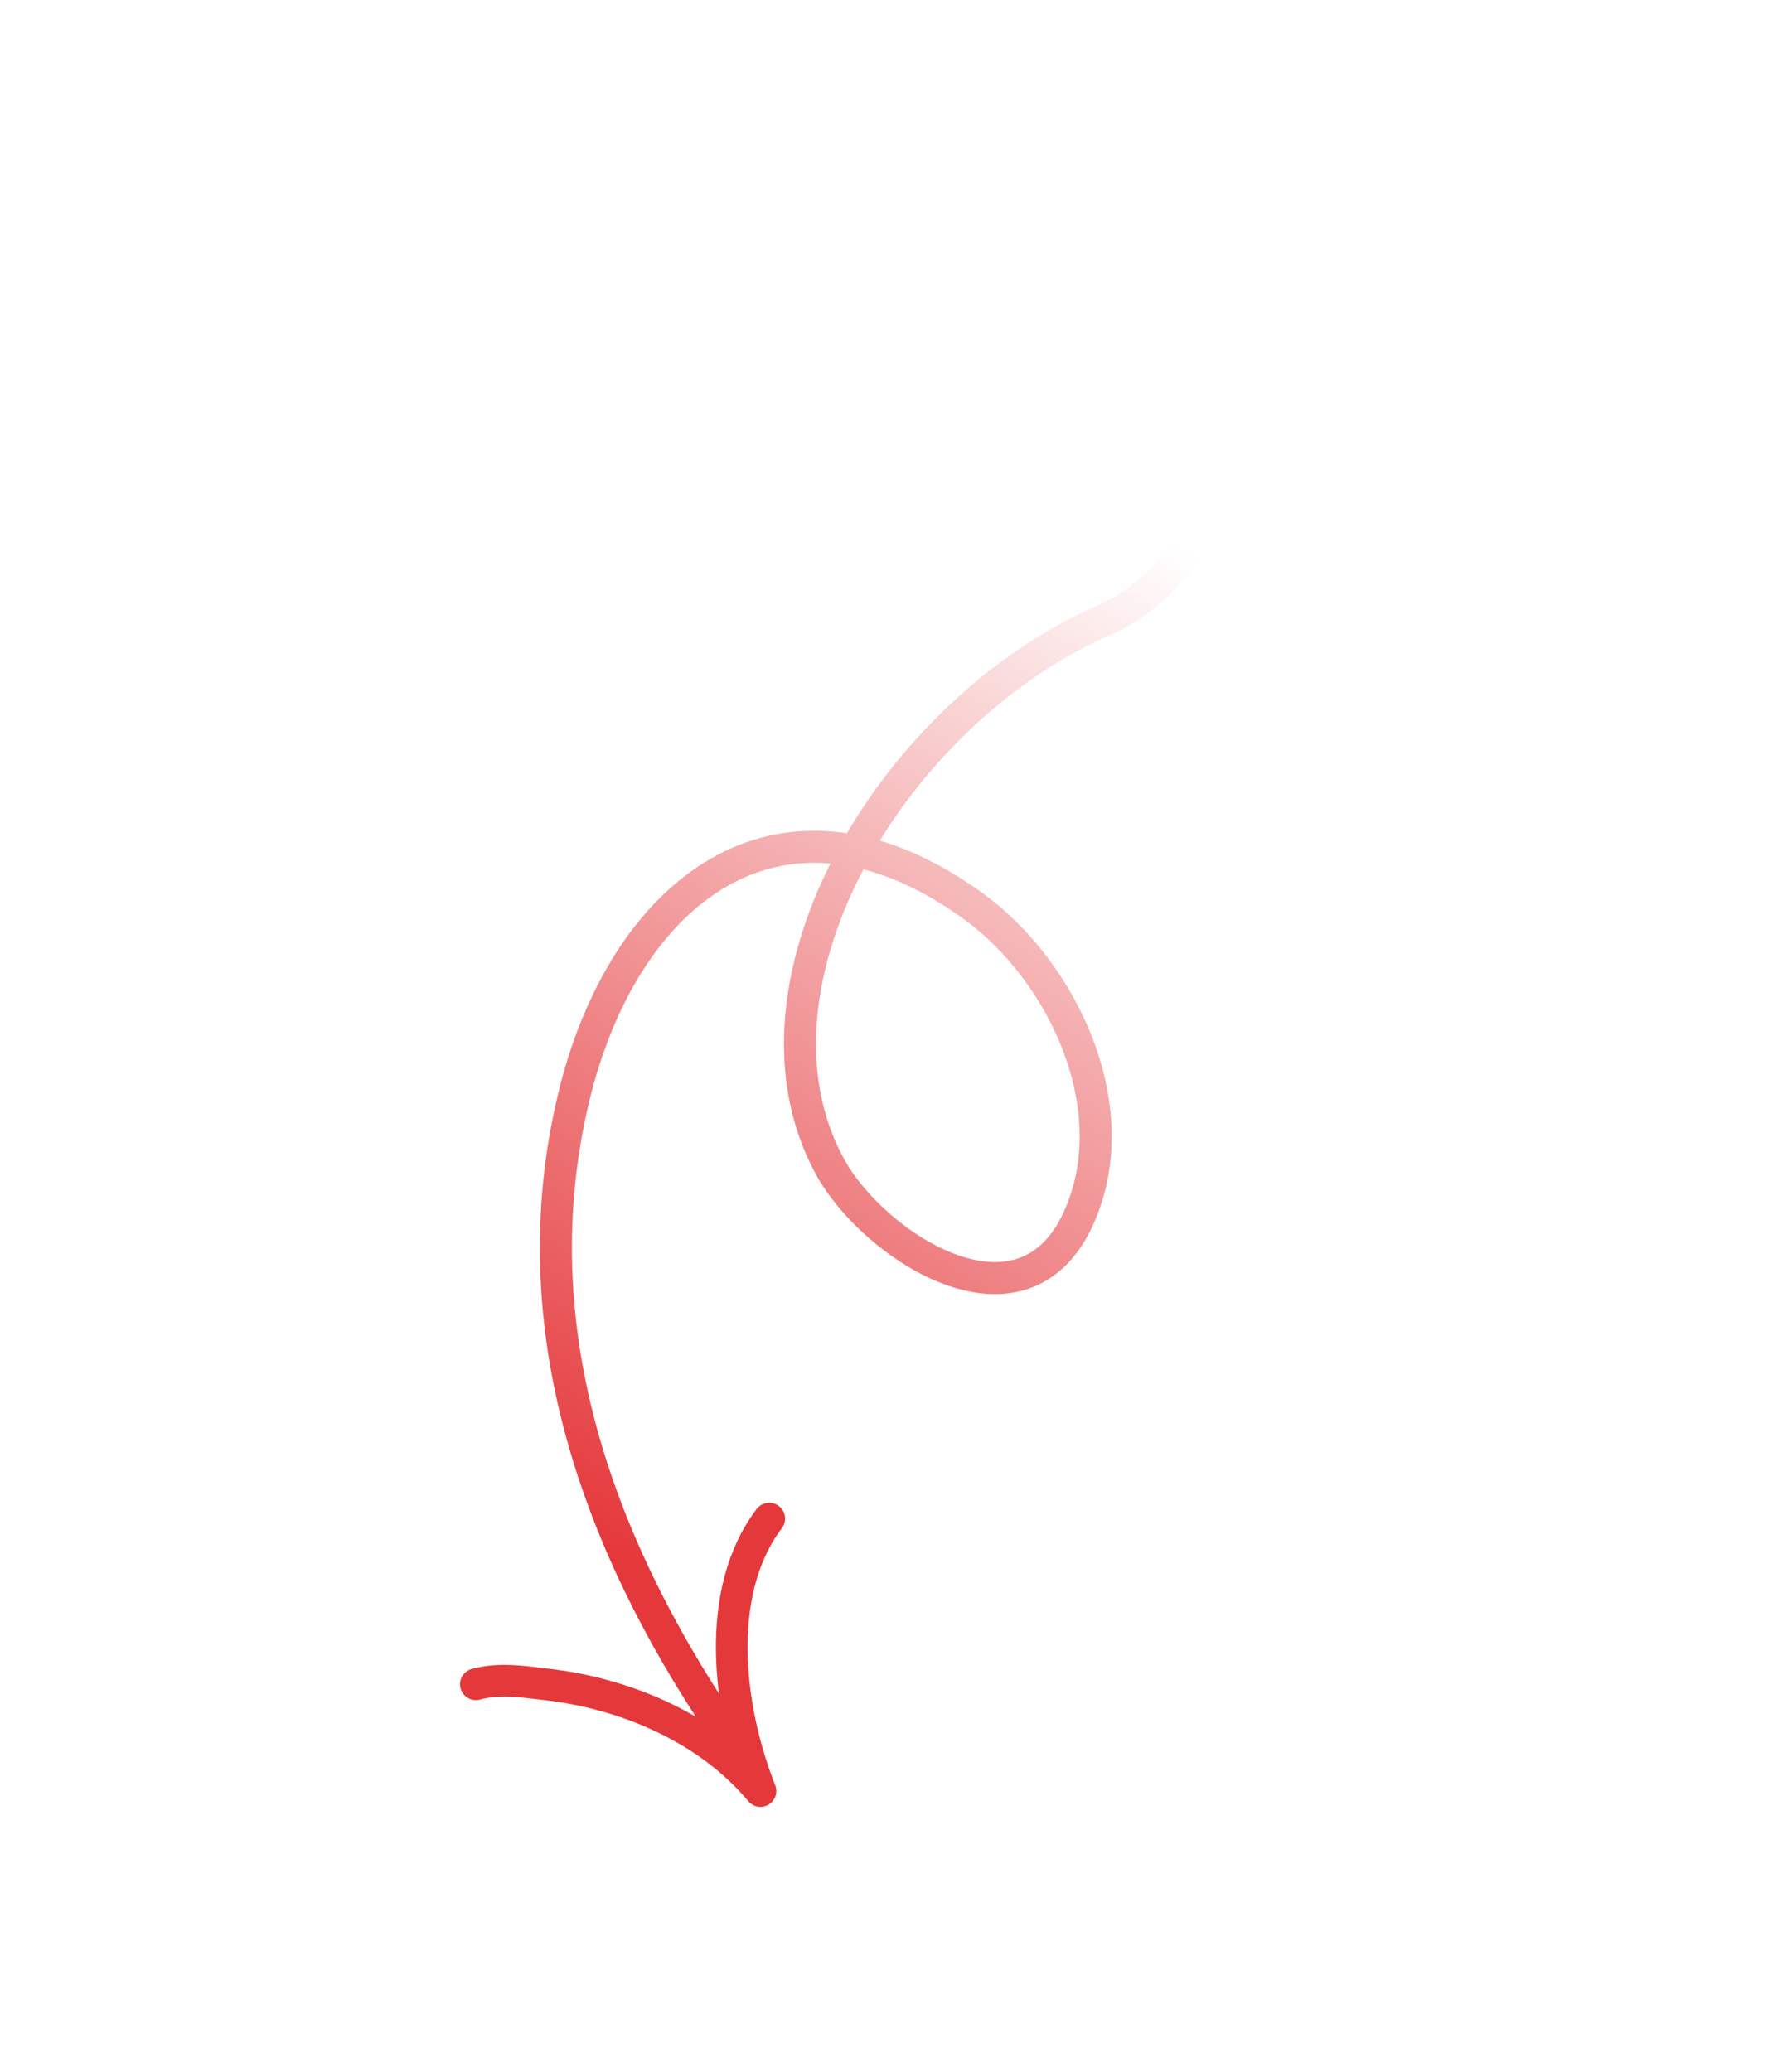 <svg width="190" height="222" viewBox="0 0 190 222" fill="none" xmlns="http://www.w3.org/2000/svg">
<path d="M77.246 184.882C63.908 165.059 55.664 142.028 61.446 117.715C66.666 95.77 83.362 82.042 104.181 97C114.037 104.08 120.989 119.063 115.46 130.768C109.3 143.809 93.519 133.394 88.939 124.99C78.241 105.36 95.817 75.96 118.935 66.158C142.372 54.89 131.127 1.717 130.929 1.734" stroke="url(#paint0_linear_217_20)" stroke-width="3.433" stroke-miterlimit="1.5" stroke-linecap="round" stroke-linejoin="round"/>
<path d="M50.998 180.454C53.547 179.755 56.104 180.185 58.678 180.484C67.129 181.463 75.918 185.22 81.494 191.893C78.019 183.138 76.459 170.599 82.433 162.707" stroke="#E5383B" stroke-width="3.396" stroke-miterlimit="1.5" stroke-linecap="round" stroke-linejoin="round"/>
<defs>
<linearGradient id="paint0_linear_217_20" x1="126.714" y1="58.642" x2="62.228" y2="164.334" gradientUnits="userSpaceOnUse">
<stop stop-color="#E5383B" stop-opacity="0"/>
<stop offset="1" stop-color="#E5383B"/>
</linearGradient>
</defs>
</svg>
